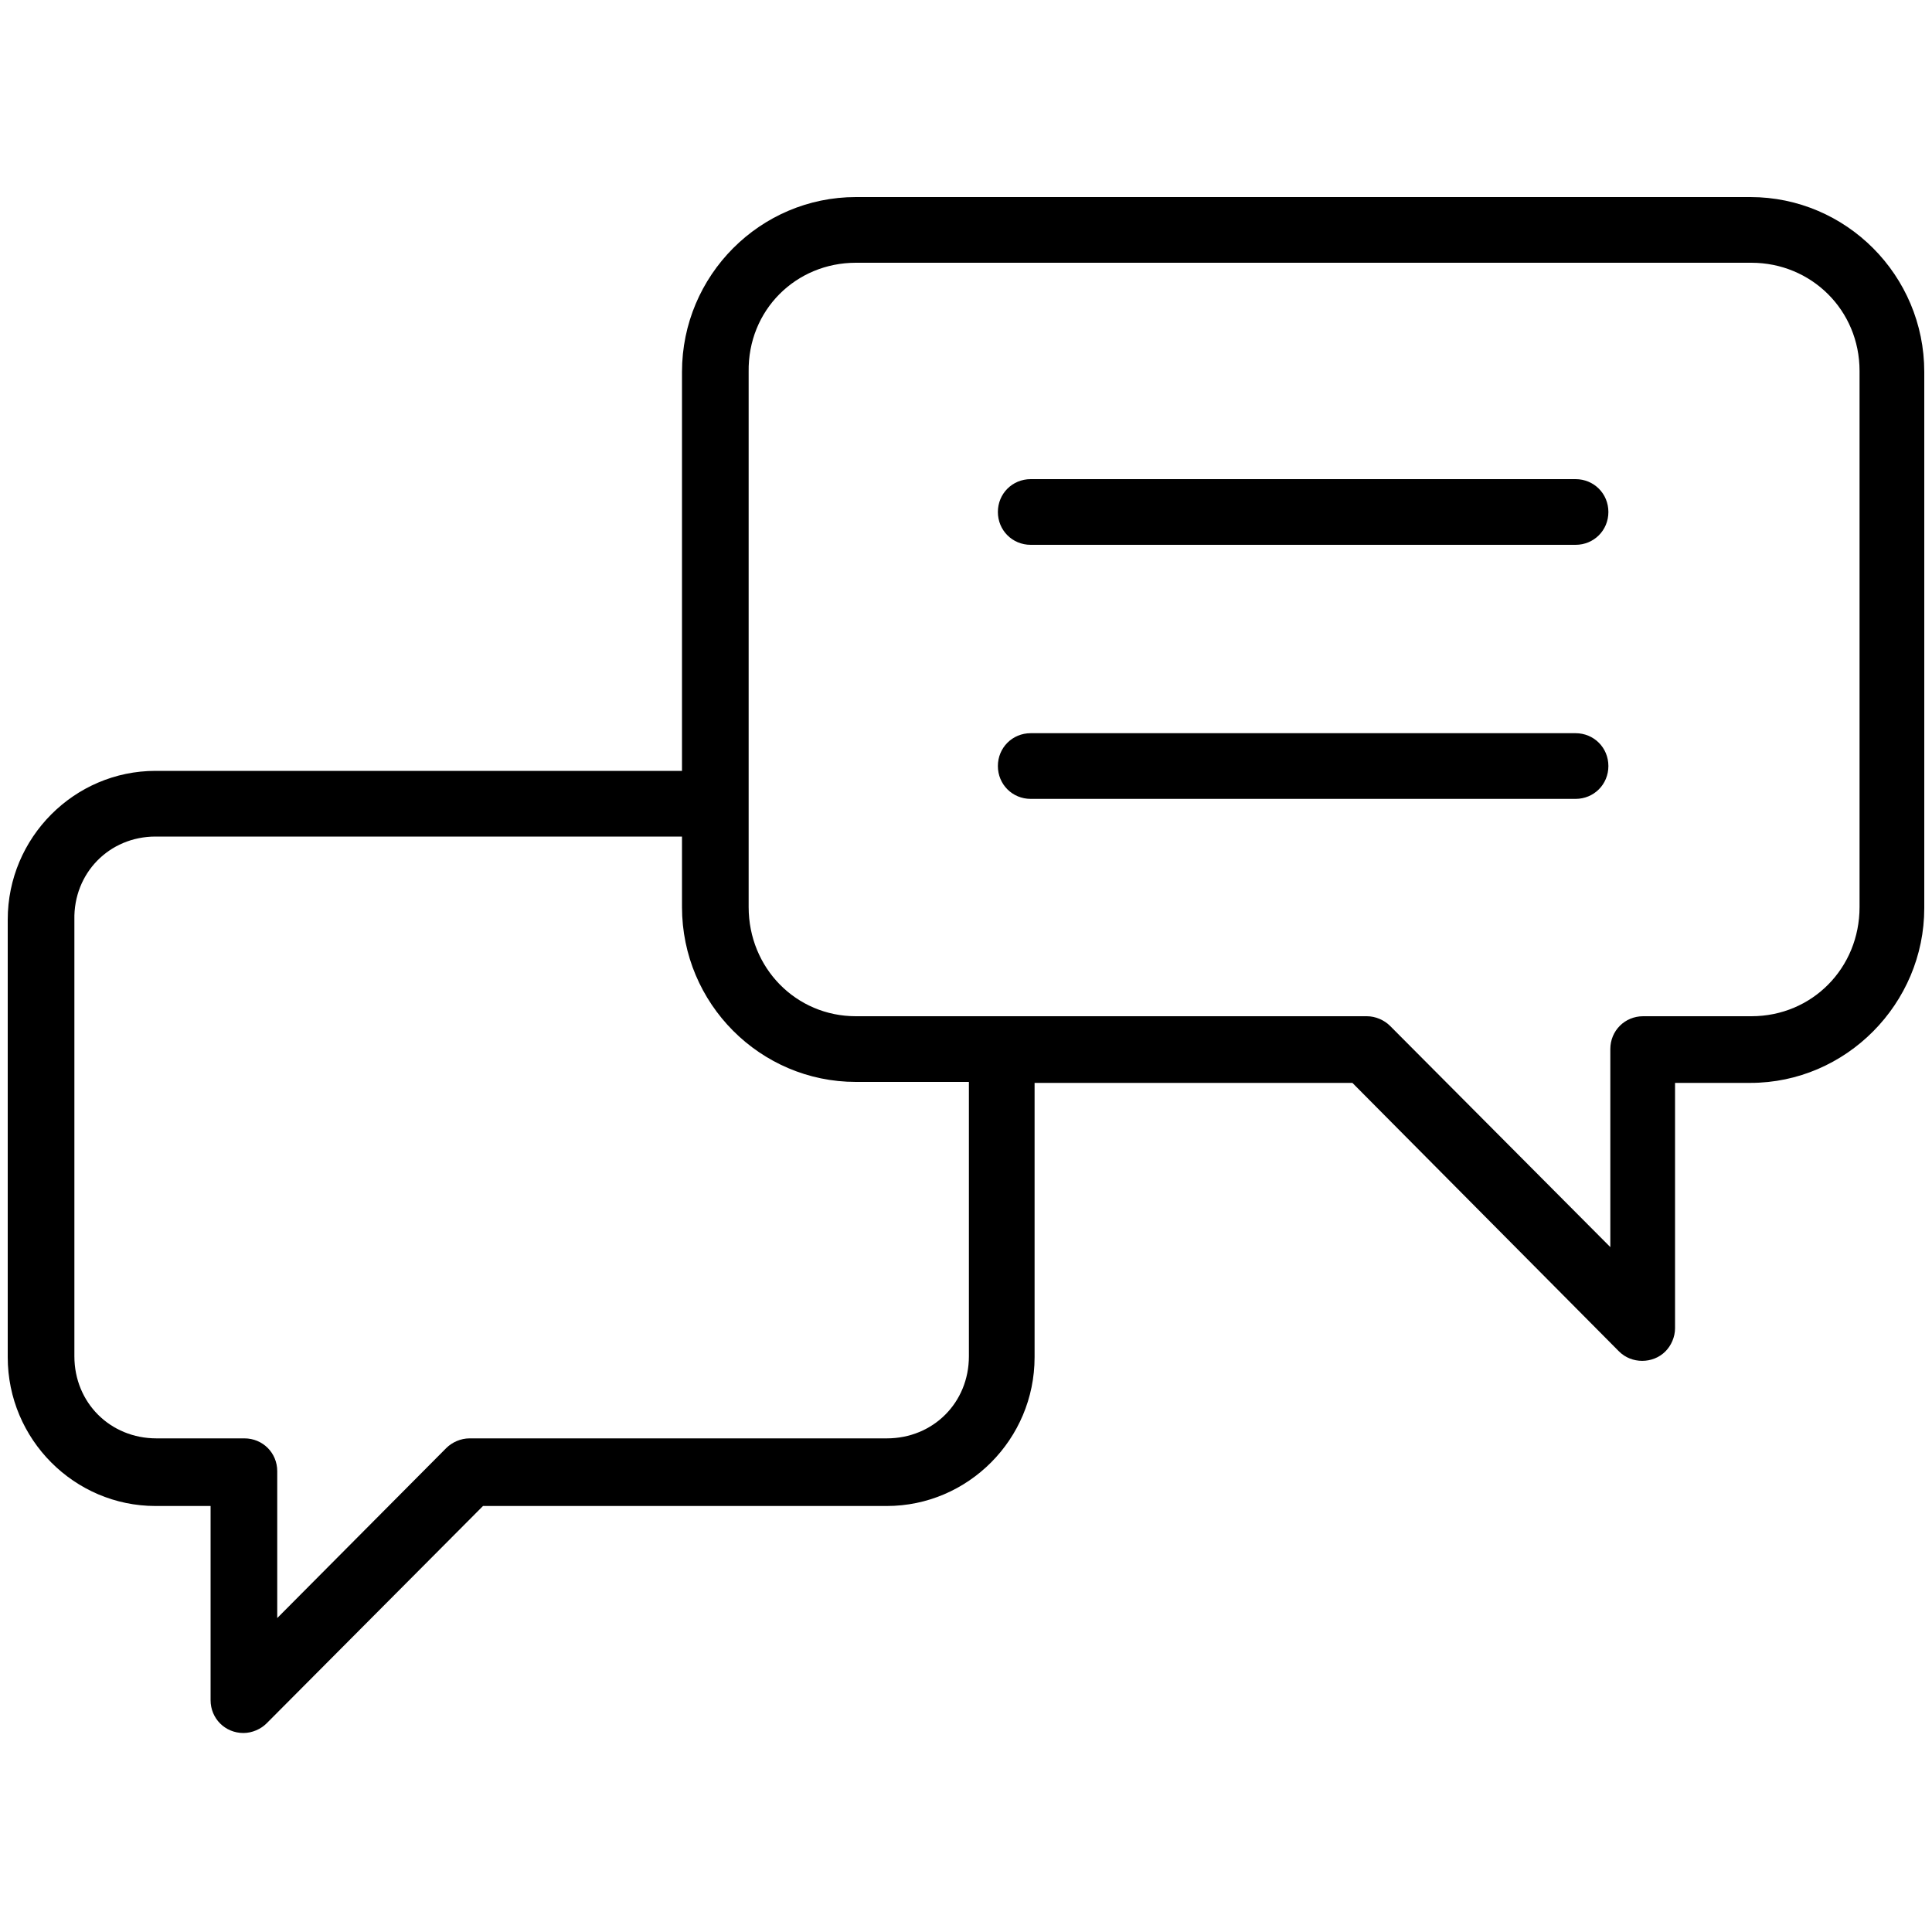 <svg xmlns="http://www.w3.org/2000/svg" xmlns:xlink="http://www.w3.org/1999/xlink" id="Calque_1" x="0px" y="0px" viewBox="0 0 200 200" style="enable-background:new 0 0 200 200;" xml:space="preserve"><style type="text/css">	.st0{fill-rule:evenodd;clip-rule:evenodd;}</style><g>	<path class="st0" d="M88.6,20.4c-9.9,0-18,8.1-18,18.1v41.3H16.1c-8.4,0-15.3,6.9-15.3,15.4v45.3c0,8.5,6.9,15.4,15.3,15.4h5.7V176   c0,1.9,1.5,3.4,3.4,3.4c0.9,0,1.8-0.4,2.4-1L50,155.9h41.8c8.4,0,15.3-6.9,15.3-15.4v-28.4H140l27.6,27.8c1.3,1.3,3.5,1.3,4.8,0   c0.6-0.6,1-1.5,1-2.4v-25.4h7.8c9.9,0,18-8.2,18-18.1V38.5c0-10-8.1-18.1-18-18.1L88.6,20.4z M88.6,27.2h92.7   c6.2,0,11.2,4.9,11.2,11.2v55.5c0,6.3-4.9,11.3-11.2,11.3h-11.2c-1.9,0-3.4,1.5-3.4,3.4v20.5l-22.8-22.9c-0.6-0.6-1.5-1-2.4-1   h-37.3c-0.1,0-0.3,0-0.4,0c-0.1,0-0.1,0-0.2,0h-15c-6.2,0-11.1-5-11.1-11.3V83.2V38.5C77.4,32.1,82.4,27.2,88.6,27.2L88.6,27.2z    M106.7,49.6c-1.9,0-3.4,1.5-3.4,3.4c0,0,0,0,0,0c0,1.9,1.5,3.4,3.4,3.4h56.4c1.9,0,3.4-1.5,3.4-3.4c0,0,0,0,0,0   c0-1.9-1.5-3.4-3.4-3.4c0,0,0,0,0,0H106.7z M106.7,75.9c-1.9,0-3.4,1.5-3.4,3.4c0,0,0,0,0,0c0,1.9,1.5,3.4,3.4,3.4h56.4   c1.9,0,3.4-1.5,3.4-3.4c0,0,0,0,0,0c0-1.9-1.5-3.4-3.4-3.4c0,0,0,0,0,0H106.7z M16.1,86.6h54.5v7.3c0,10,8.1,18.1,18,18.1h11.7   v28.4c0,4.8-3.7,8.5-8.5,8.5H48.6c-0.9,0-1.8,0.4-2.4,1l-17.5,17.6v-15.2c0-1.9-1.5-3.4-3.4-3.4c0,0,0,0,0,0h-9.1   c-4.8,0-8.5-3.7-8.5-8.5V95.2C7.6,90.4,11.3,86.6,16.1,86.6z"></path></g></svg>